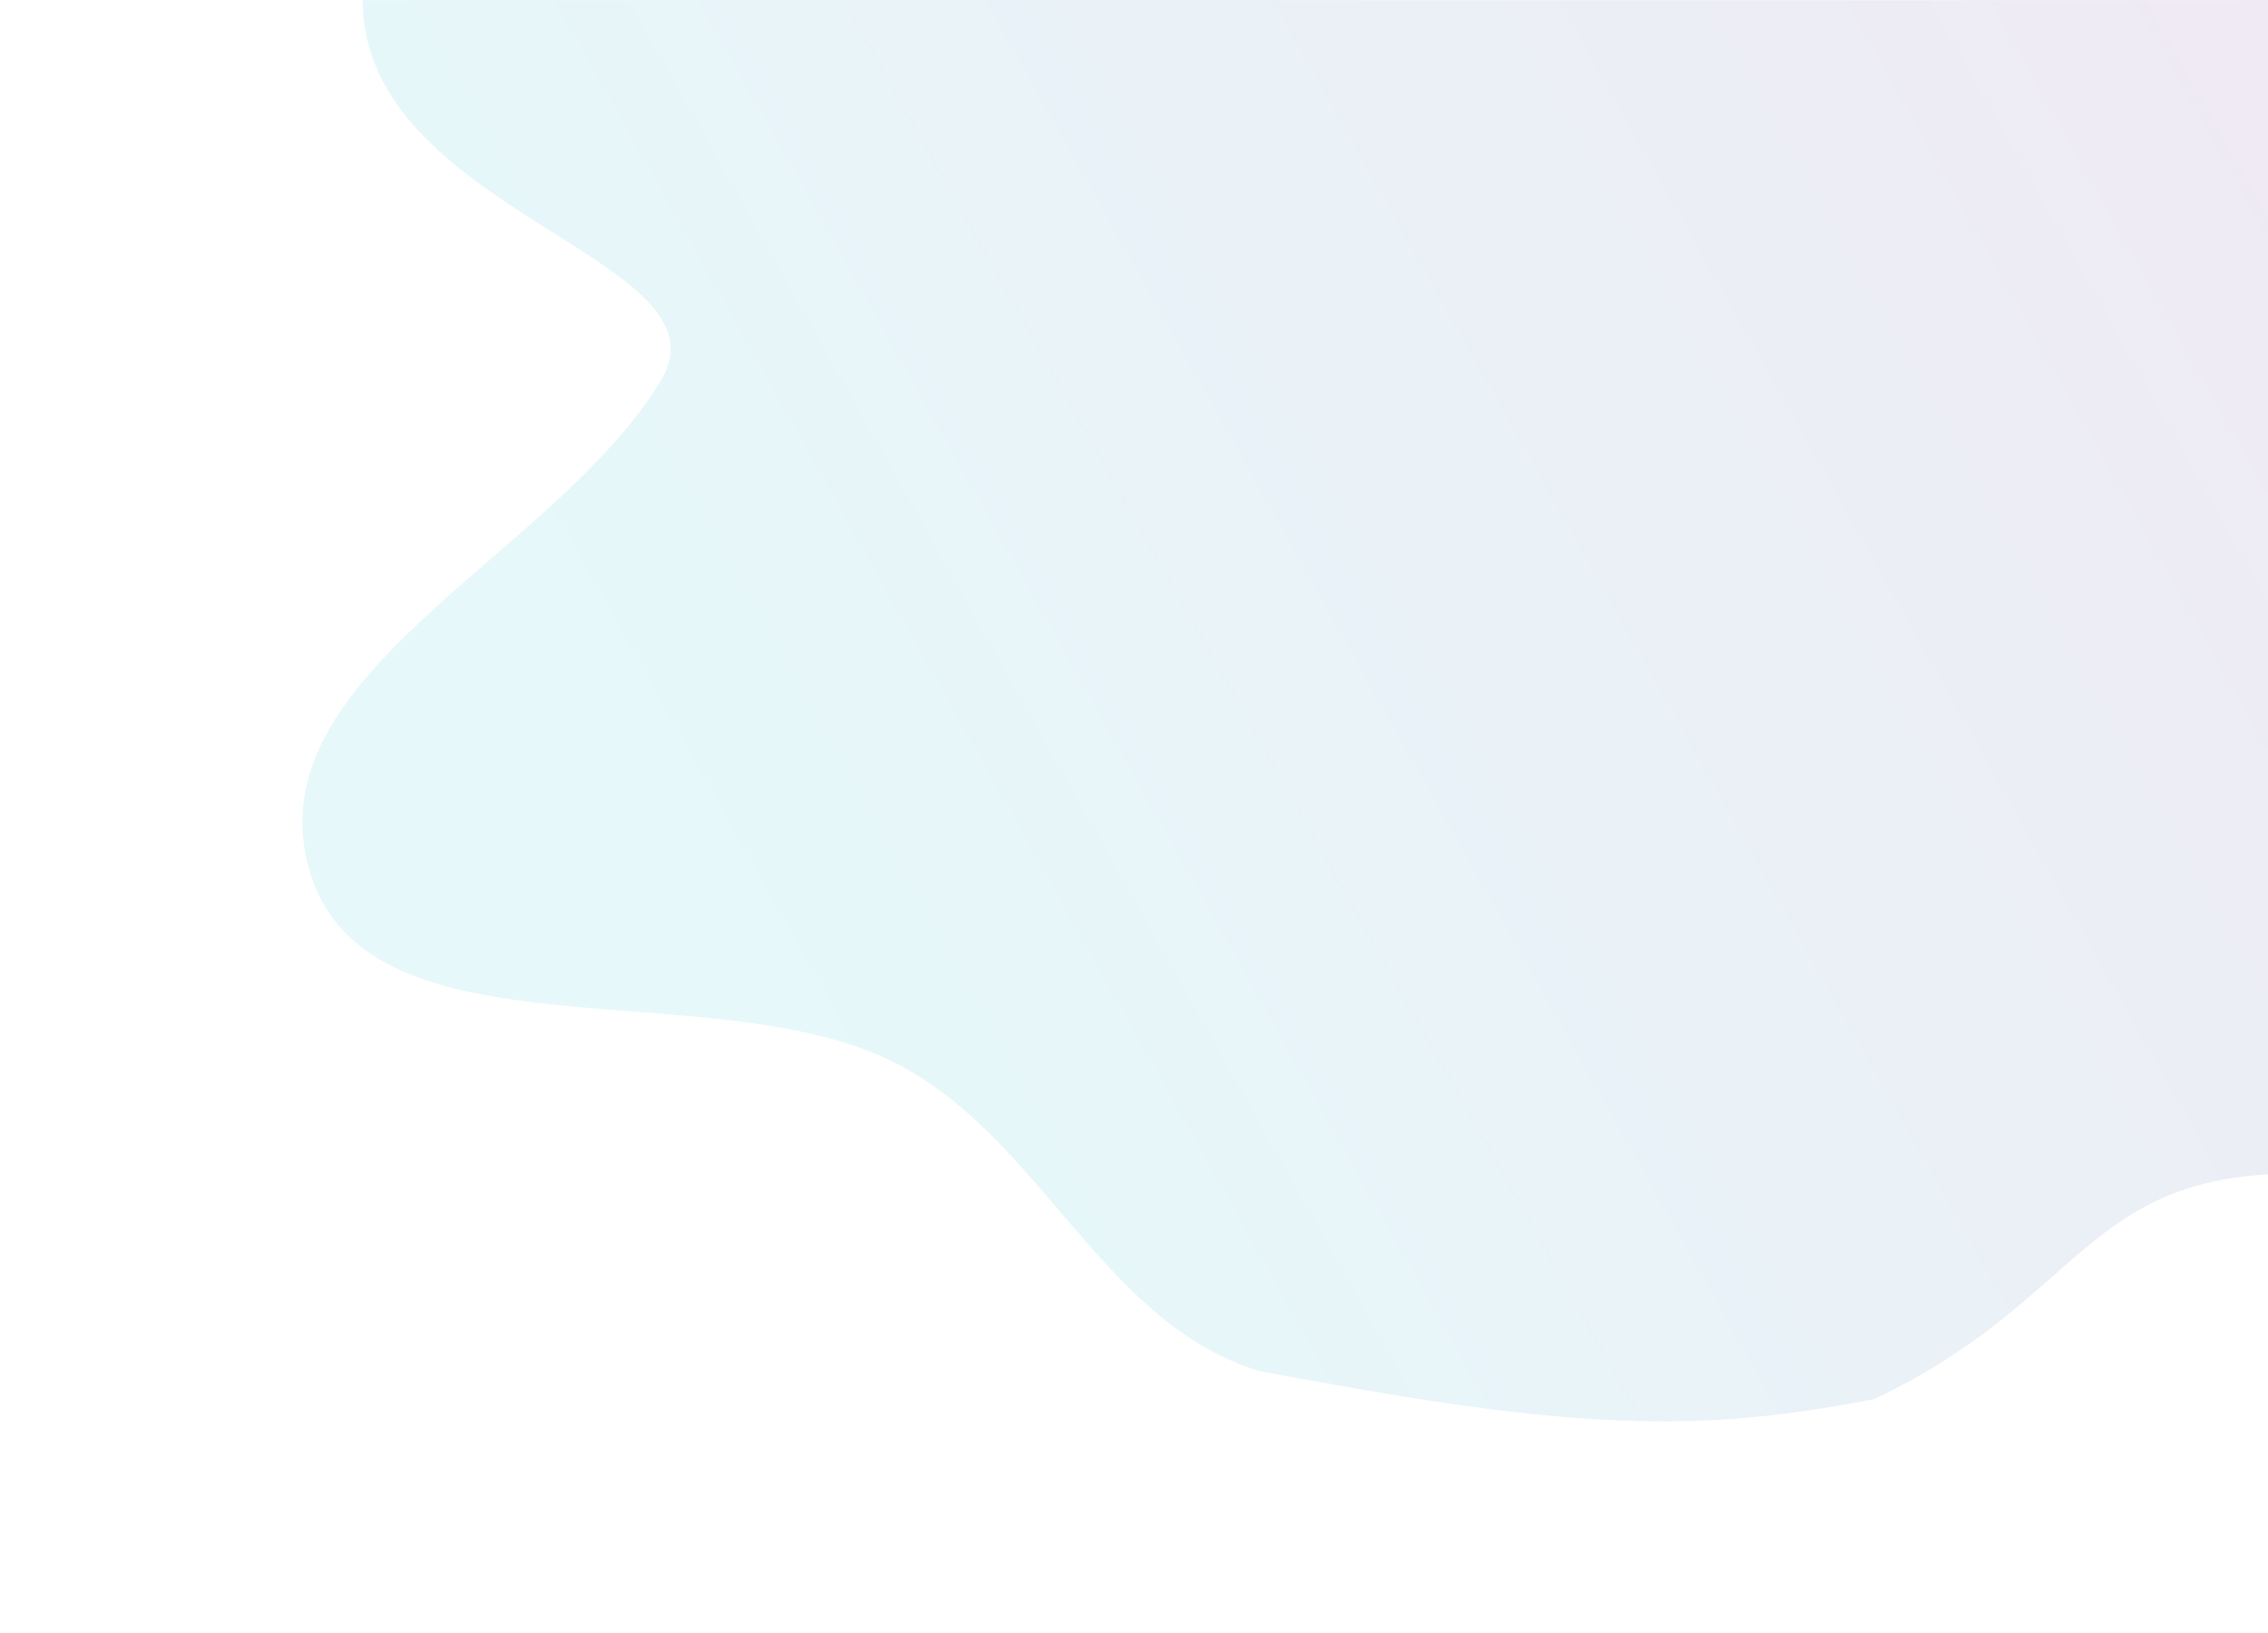 <svg width="1500" height="1080" viewBox="0 0 1500 1080" fill="none" xmlns="http://www.w3.org/2000/svg">
<g filter="url(#filter0_f_98_693)">
<path fill-rule="evenodd" clip-rule="evenodd" d="M832.589 0.067C934.355 0.217 1384 0.066 1500 0.067C1500 66.61 1500 104.1 1500 214.698C1500 344.978 1500 634.594 1500 776.669C1378.33 783.62 1372.24 862.191 1239.81 925.184C1114.95 950.217 1026 943.19 832.589 906.665C728.865 874.638 689.932 754.395 594.138 704.015C473.616 640.631 243.346 705.008 204.949 576.581C166.076 446.56 366.801 368.279 437.128 251.566C486.015 170.436 239.868 140.905 239.868 0.067C345.842 0.067 730.724 -0.084 832.589 0.067Z" fill="url(#paint0_linear_98_693)" fill-opacity="0.1"/>
</g>
<defs>
<filter id="filter0_f_98_693" x="0" y="-200" width="1700" height="1340" filterUnits="userSpaceOnUse" color-interpolation-filters="sRGB">
<feFlood flood-opacity="0" result="BackgroundImageFix"/>
<feBlend mode="normal" in="SourceGraphic" in2="BackgroundImageFix" result="shape"/>
<feGaussianBlur stdDeviation="100" result="effect1_foregroundBlur_98_693"/>
</filter>
<linearGradient id="paint0_linear_98_693" x1="509.86" y1="626.721" x2="1534.19" y2="50.911" gradientUnits="userSpaceOnUse">
<stop stop-color="#07BBD3"/>
<stop offset="1" stop-color="#652D90"/>
</linearGradient>
</defs>
</svg>
